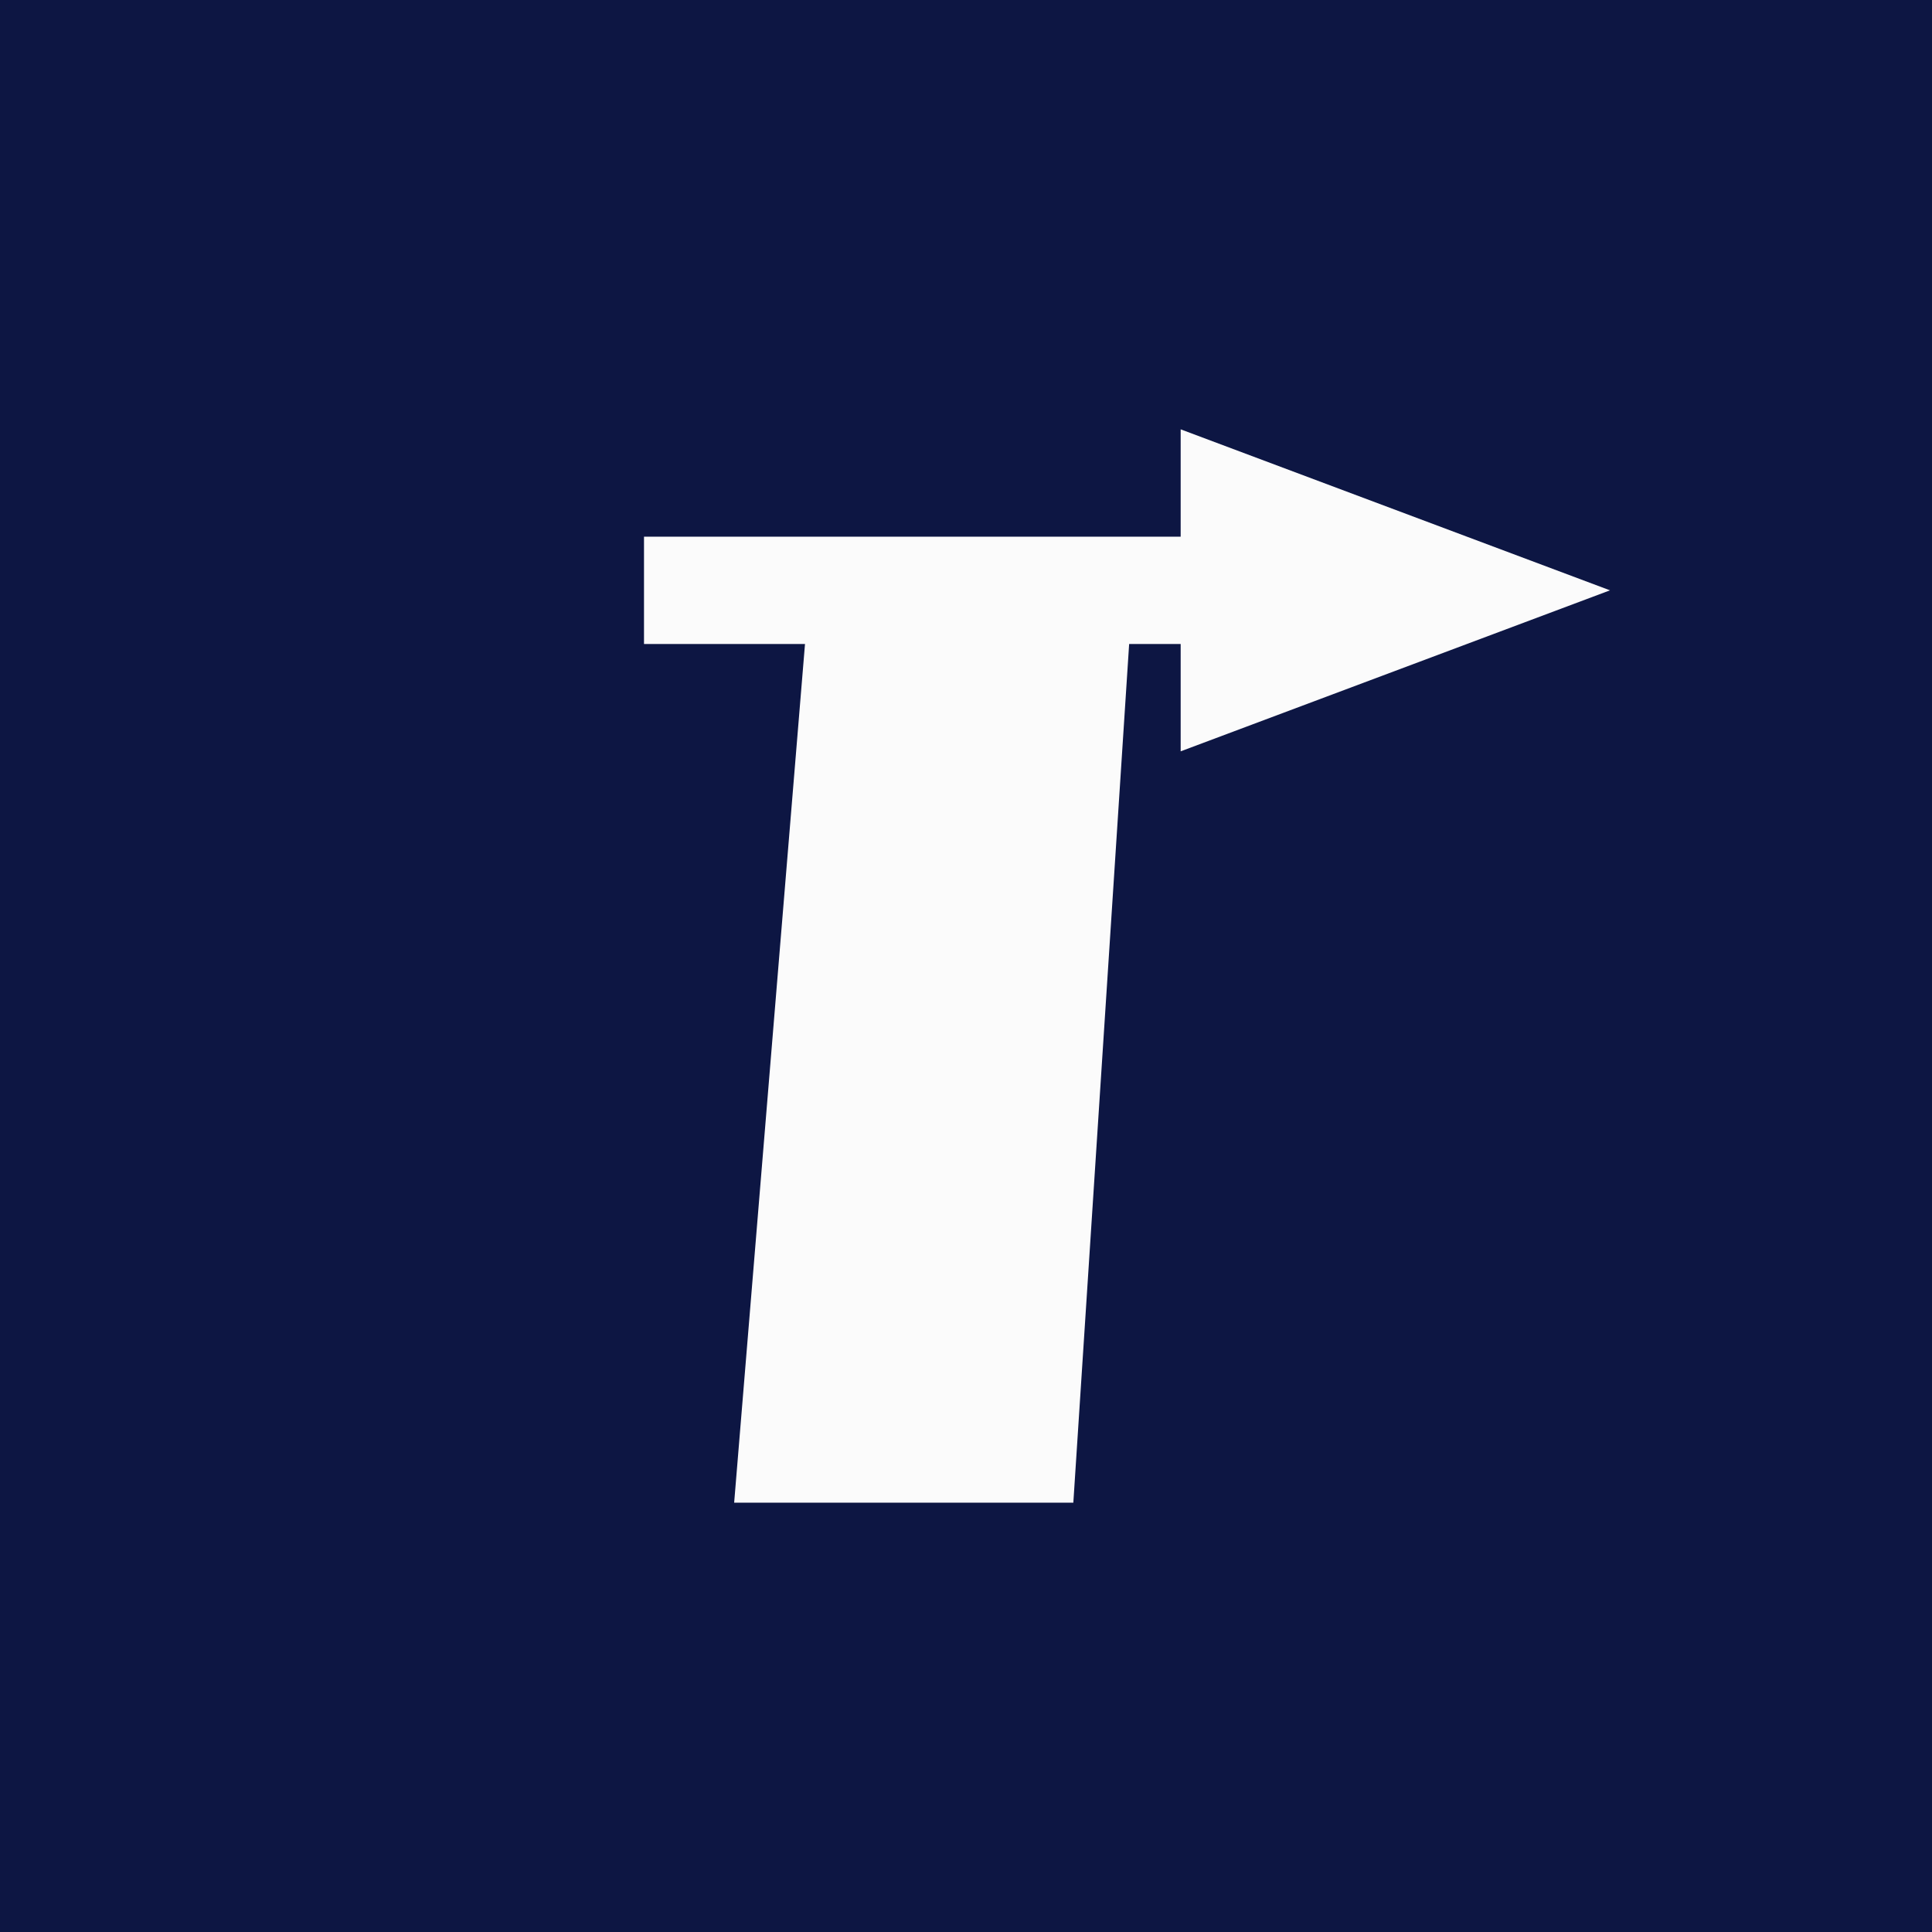 <!-- by TradingView --><svg width="18" height="18" viewBox="0 0 18 18" xmlns="http://www.w3.org/2000/svg"><path fill="#0D1643" d="M0 0h18v18H0z"/><path d="M11 5H6v1h1.5l-.66 8H10l.52-8H11v1l4-1.5L11 4v1Z" fill="#FBFBFB"/></svg>